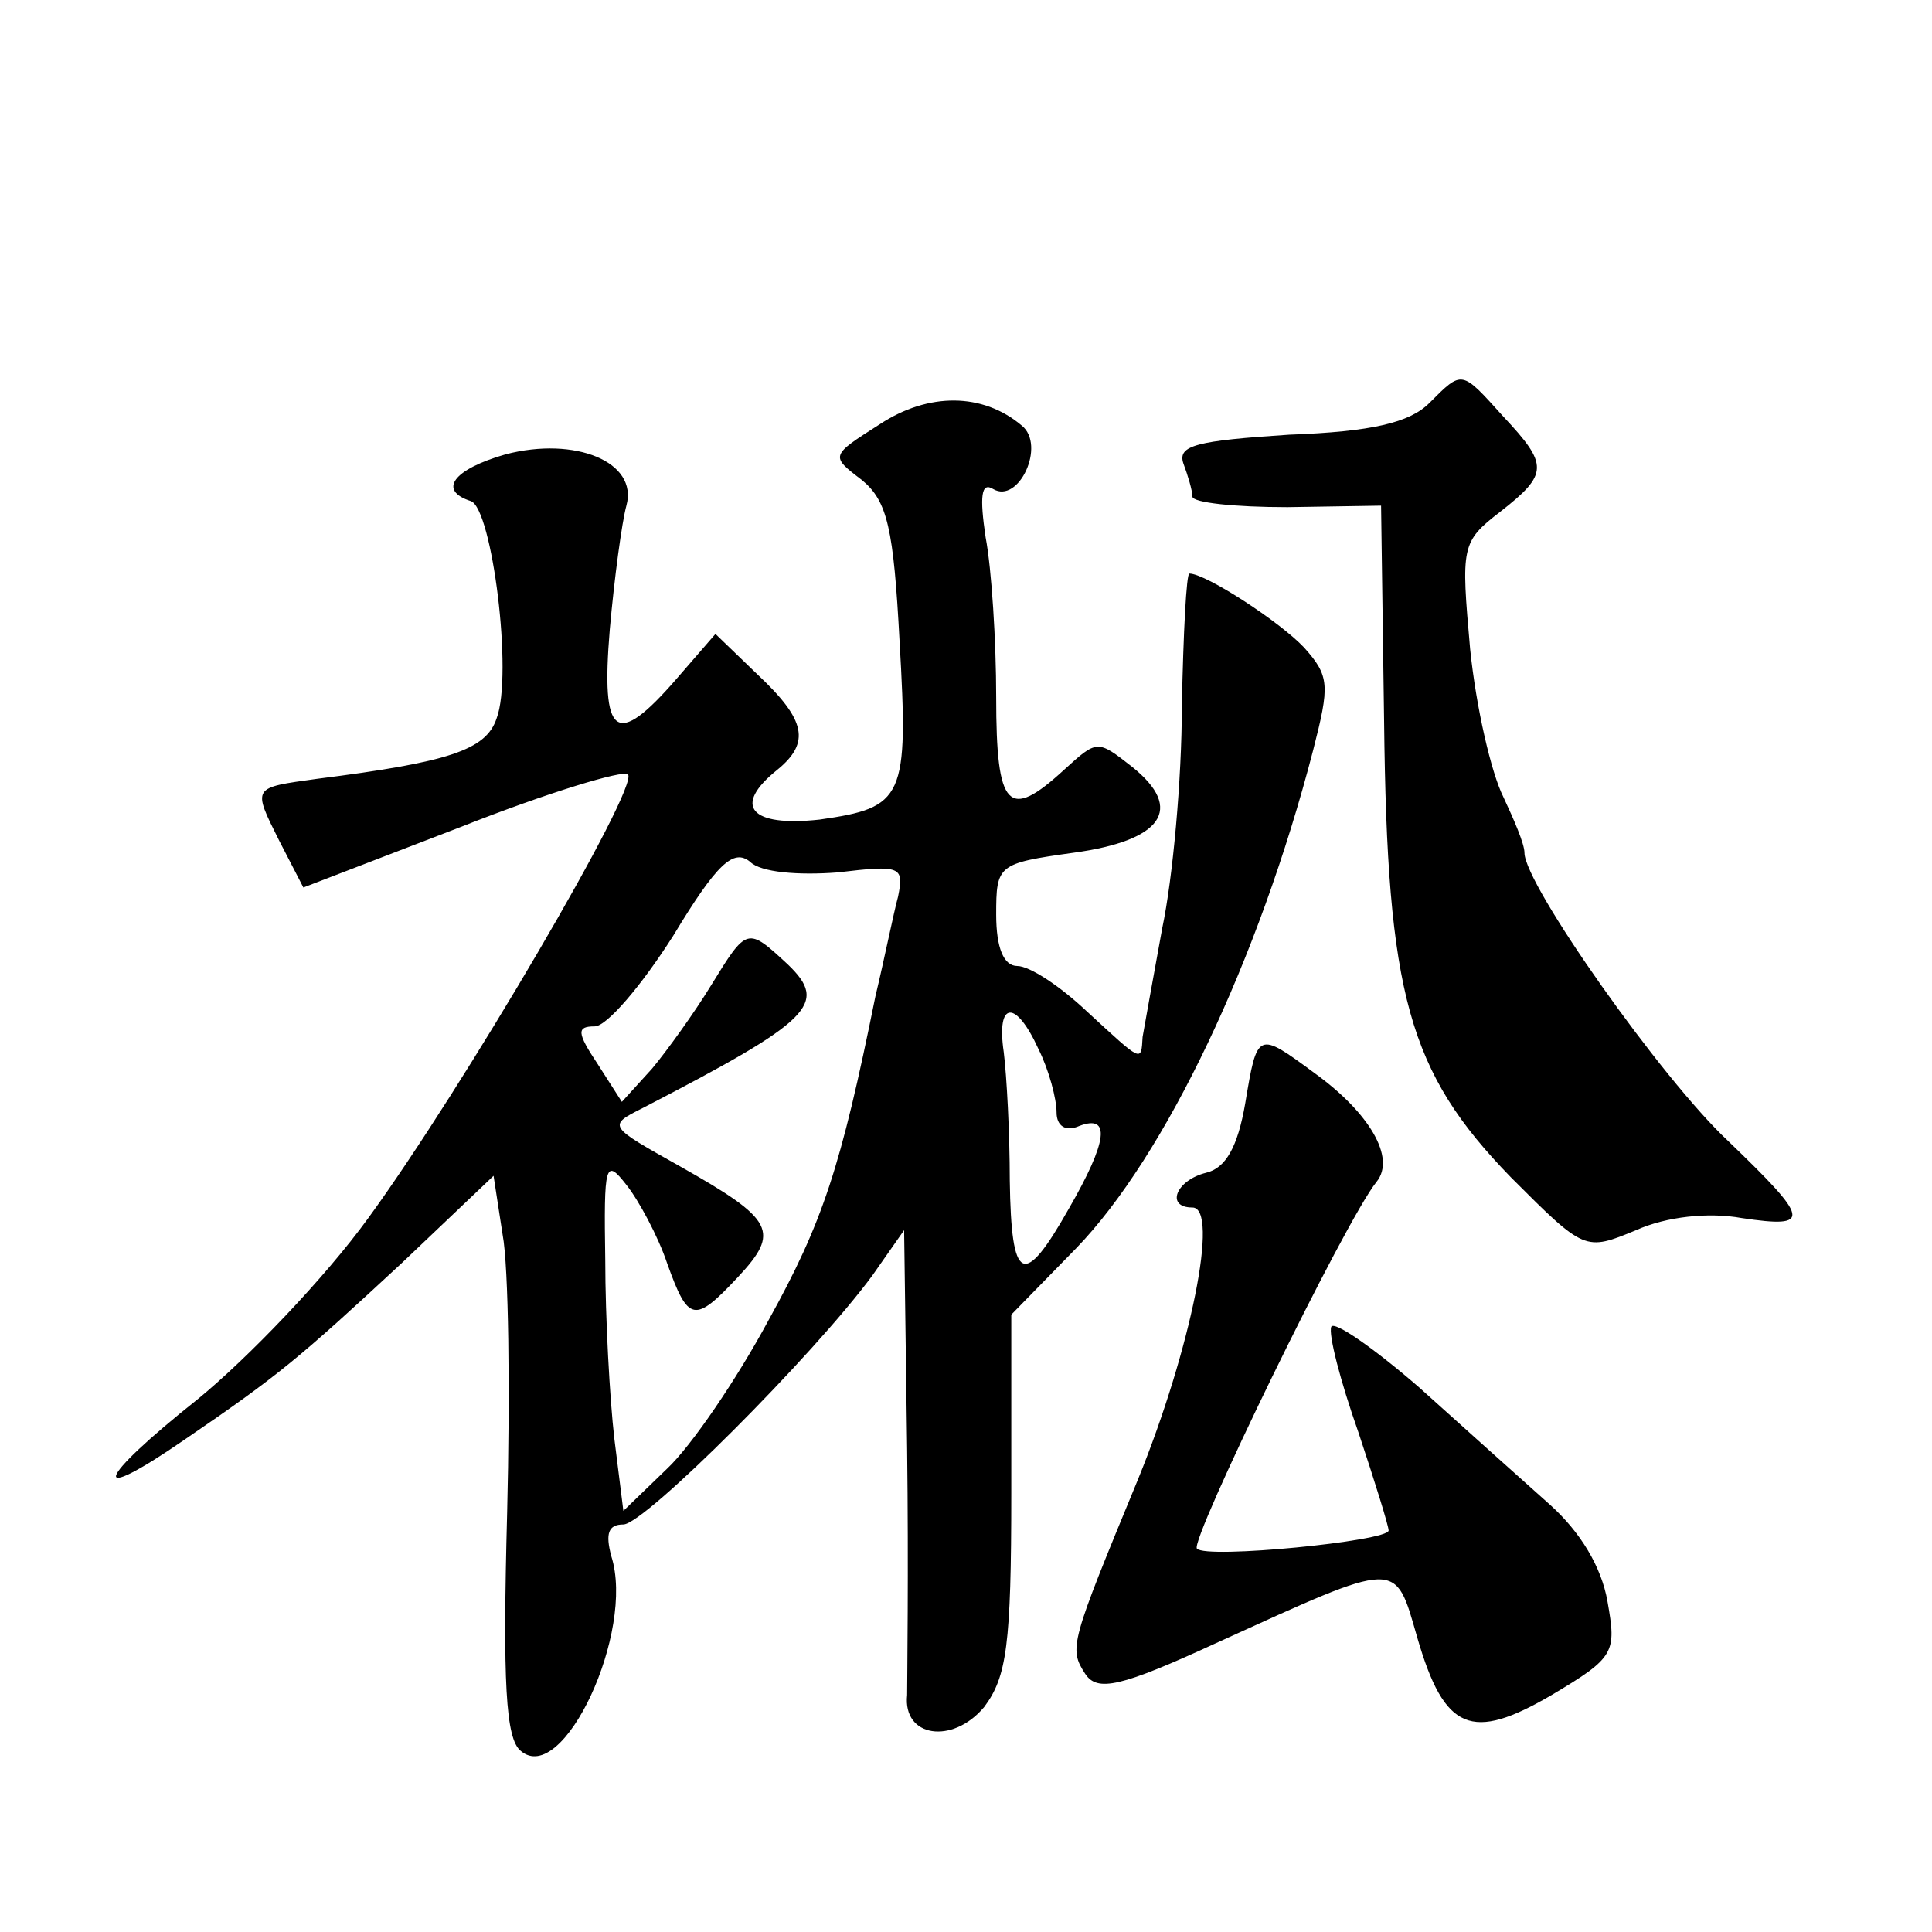 <?xml version="1.0" standalone="no"?>
<!DOCTYPE svg PUBLIC "-//W3C//DTD SVG 20010904//EN"
 "http://www.w3.org/TR/2001/REC-SVG-20010904/DTD/svg10.dtd">
<svg version="1.0" xmlns="http://www.w3.org/2000/svg"
 width="128pt" height="128pt" viewBox="0 0 128 128"
 preserveAspectRatio="xMidYMid meet">
<g transform="translate(0,128) scale(0.1,-0.1)"
fill="#0" stroke="none">
<path d="M947 1013 c-13 -13 -38 -19 -93 -21 -61 -4 -74 -7 -70 -19 3 -8 6 -18
6 -22 0 -4 28 -7 63 -7 l62 1 2 -143 c2 -181 16 -232 84 -302 49 -49 49 -49 83
-35 20 9 48 12 70 8 47 -7 45 -1 -9 51 -44 41 -135 170 -135 191 0 6 -7 22 -14
37 -8 16 -18 59 -22 98 -6 68 -6 71 20 91 32 25 32 31 2 63 -28 31 -27 31 -49 9z
M583 999 c-33 -21 -33 -21 -12 -37 17 -14 21 -32 25 -107 6 -104 3 -110 -53 -118
-46 -5 -58 9 -28 33 22 18 19 33 -13 63 l-28 27 -26 -30 c-40 -46 -50 -39 -44 33
3 34 8 71 11 82 8 29 -34 46 -80 34 -35 -10 -45 -24 -23 -31 14 -5 28 -115 17 -144
-7 -21 -32 -29 -119 -40 -43 -6 -43 -5 -25 -41 l16 -31 104 40 c58 23 108 38 111
35 8 -8 -110 -209 -172 -294 -29 -40 -80 -93 -113 -120 -68 -54 -73 -71 -9 -27
63 43 76 54 144 117 l61 58 6 -39 c4 -21 5 -104 3 -184 -3 -113 -1 -150 9 -158
28 -24 76 79 60 129 -4 15 -2 21 8 21 14 0 126 112 165 165 l21 30 2 -145 c1 -80
0 -153 0 -163 -3 -28 30 -33 51 -8 15 20 18 41 18 142 l0 118 43 44 c59 61 121
191 157 330 11 43 11 49 -6 68 -16 17 -65 49 -76 49 -2 0 -4 -39 -5 -88 0 -48 -6
-114 -13 -147 -6 -33 -12 -66 -13 -72 -1 -17 0 -17 -37 17 -18 17 -38 30 -46 30
-9 0 -14 12 -14 34 0 33 1 34 51 41 59 8 74 29 39 57 -23 18 -23 18 -45 -2 -37
-34 -45 -26 -45 48 0 37 -3 85 -7 106 -4 27 -3 37 5 32 17 -10 35 29 19 42 -26
22 -62 22 -94 1z m-28 -297 c42 5 44 4 40 -16 -3 -11 -9 -41 -15 -66 -23 -114 -35
-150 -71 -215 -21 -39 -51 -83 -67 -98 l-29 -28 -6 48 c-3 26 -6 80 -6 118 -1 64
0 68 14 50 8 -10 21 -34 27 -52 14 -39 18 -40 47 -9 28 30 24 38 -38 73 -48 27
-49 27 -25 39 112 58 123 69 96 95 -27 25 -27 25 -51 -14 -11 -18 -29 -43 -39 -55
l-20 -22 -16 25 c-14 21 -14 25 -2 25 8 0 31 27 52 60 29 48 40 58 51 49 7 -7 32
-9 58 -7z m133 -117 c7 -14 12 -33 12 -42 0 -9 6 -13 15 -9 21 8 19 -10 -7 -55
-30 -53 -38 -49 -39 19 0 31 -2 69 -4 85 -5 34 8 35 23 2z M825 549 c-5 -29 -13
-43 -26 -46 -20 -5 -27 -23 -9 -23 18 0 -1 -94 -36 -180 -45 -109 -46 -112 -35
-129 8 -12 23 -9 88 21 121 55 117 55 132 3 18 -62 36 -69 89 -38 42 25 43 28 37
62 -4 23 -18 46 -38 64 -18 16 -57 51 -87 78 -30 26 -56 44 -58 40 -2 -5 6 -36
18 -70 11 -33 20 -62 20 -65 0 -7 -121 -19 -127 -12 -5 5 98 217 119 243 13 16
-5 46 -41 72 -38 28 -38 28 -46 -20z"/>
</g>
</svg>
